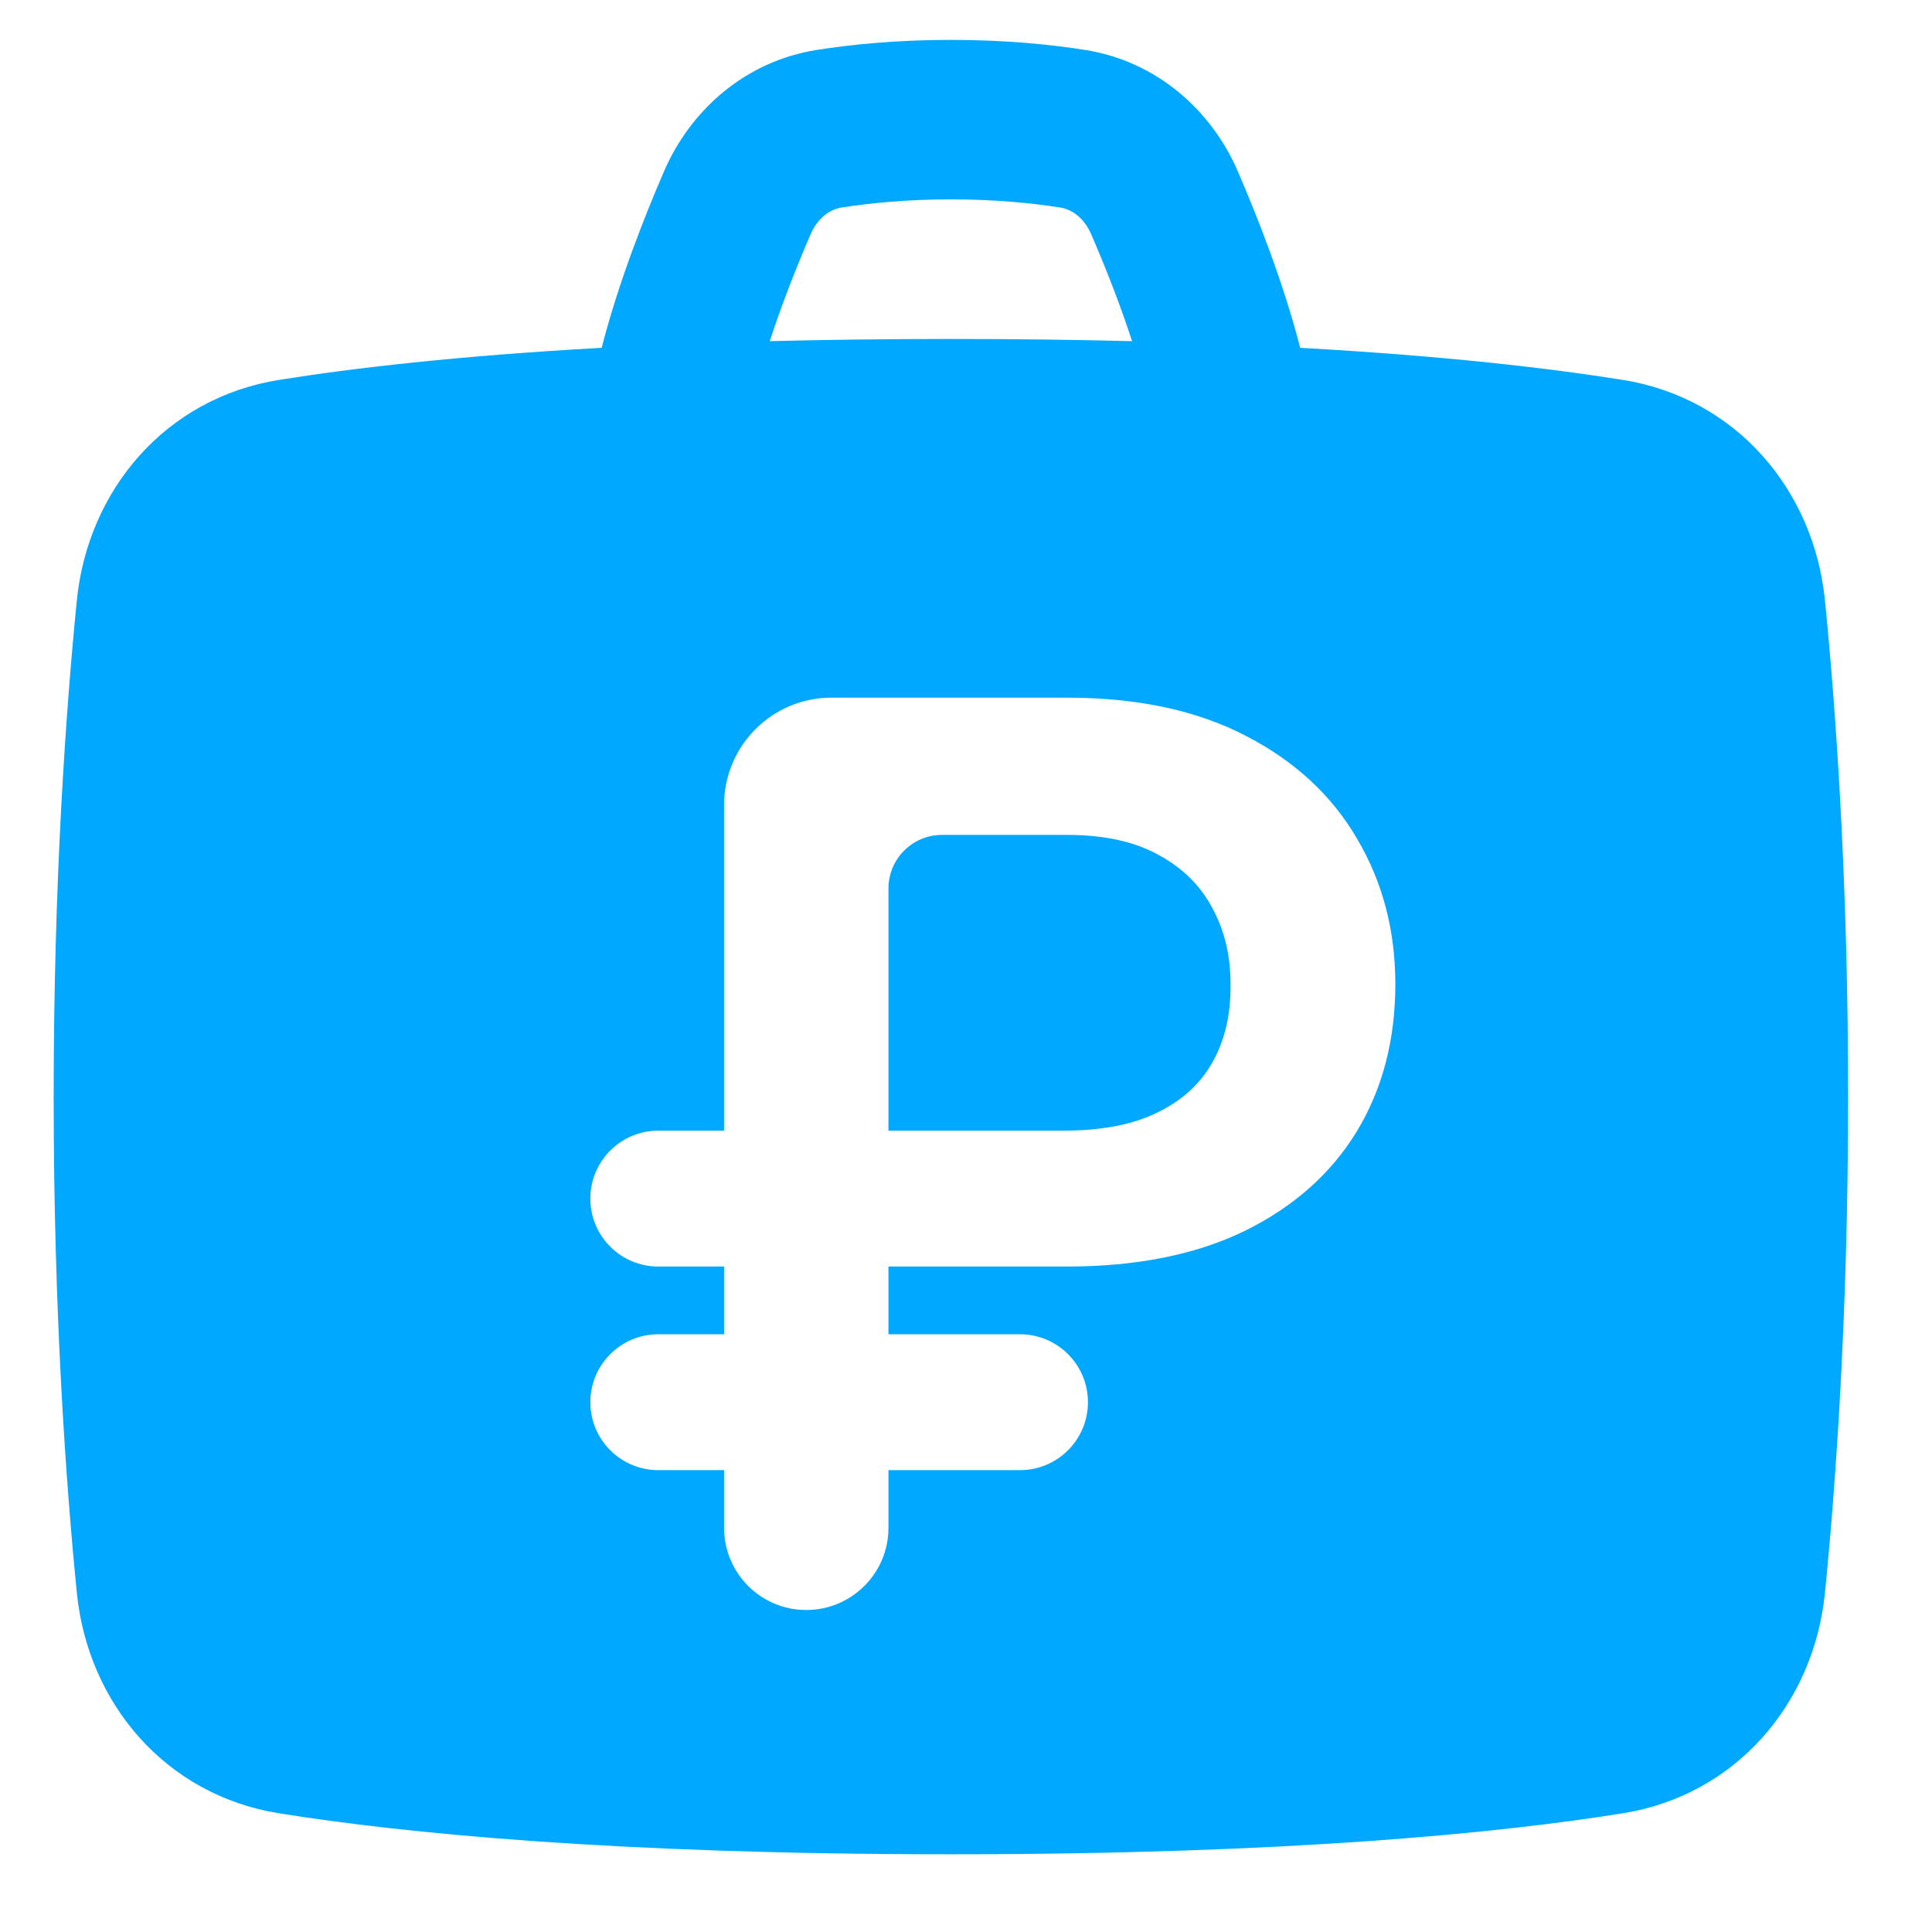 <?xml version="1.0" encoding="UTF-8"?> <svg xmlns="http://www.w3.org/2000/svg" width="36" height="36" viewBox="0 0 36 36" fill="none"><path fill-rule="evenodd" clip-rule="evenodd" d="M24.227 6.481C23.912 5.255 23.423 4.023 23.064 3.191C22.575 2.059 21.559 1.142 20.216 0.93C19.572 0.829 18.728 0.743 17.719 0.743C16.71 0.743 15.866 0.829 15.221 0.93C13.878 1.142 12.863 2.059 12.374 3.191C12.014 4.023 11.526 5.255 11.211 6.481C8.522 6.631 6.57 6.86 5.204 7.078C3.078 7.417 1.637 9.137 1.432 11.185C1.227 13.241 1 16.421 1 20.434C1 24.447 1.227 27.626 1.432 29.682C1.637 31.73 3.078 33.45 5.204 33.789C7.493 34.155 11.426 34.552 17.718 34.552C24.011 34.552 27.944 34.155 30.233 33.789C32.359 33.45 33.8 31.73 34.005 29.682C34.21 27.626 34.437 24.447 34.437 20.434C34.437 16.421 34.21 13.241 34.005 11.185C33.8 9.137 32.359 7.417 30.233 7.078C28.867 6.86 26.915 6.631 24.227 6.481ZM17.719 3.715C16.879 3.715 16.189 3.787 15.683 3.867C15.468 3.9 15.238 4.055 15.102 4.37C14.857 4.937 14.576 5.642 14.343 6.357C15.384 6.331 16.508 6.316 17.718 6.316C18.93 6.316 20.053 6.331 21.095 6.357C20.862 5.642 20.58 4.937 20.335 4.37C20.199 4.055 19.969 3.9 19.755 3.867C19.248 3.787 18.559 3.715 17.719 3.715ZM16.555 23.6H19.883C21.179 23.6 22.283 23.379 23.194 22.936C24.104 22.488 24.8 21.871 25.28 21.085C25.76 20.294 26 19.378 26 18.337C26 17.336 25.763 16.434 25.288 15.631C24.819 14.823 24.129 14.184 23.219 13.714C22.308 13.238 21.196 13 19.883 13H15.492C14.387 13 13.492 13.896 13.492 15V21.068H12.266C11.567 21.068 11 21.635 11 22.334C11 23.033 11.567 23.6 12.266 23.6H13.492V24.862H12.266C11.567 24.862 11 25.429 11 26.128C11 26.827 11.567 27.394 12.266 27.394H13.492V28.469C13.492 29.314 14.177 30 15.023 30C15.869 30 16.555 29.314 16.555 28.469V27.394H19.006C19.705 27.394 20.272 26.827 20.272 26.128C20.272 25.429 19.705 24.862 19.006 24.862H16.555V23.6ZM16.555 21.068H19.816C20.528 21.068 21.113 20.955 21.571 20.728C22.035 20.501 22.377 20.186 22.598 19.782C22.824 19.378 22.934 18.905 22.929 18.362C22.934 17.831 22.824 17.355 22.598 16.935C22.377 16.509 22.04 16.174 21.588 15.93C21.141 15.681 20.572 15.557 19.883 15.557H17.555C17.002 15.557 16.555 16.004 16.555 16.557V21.068Z" fill="#00A9FF"></path></svg> 
